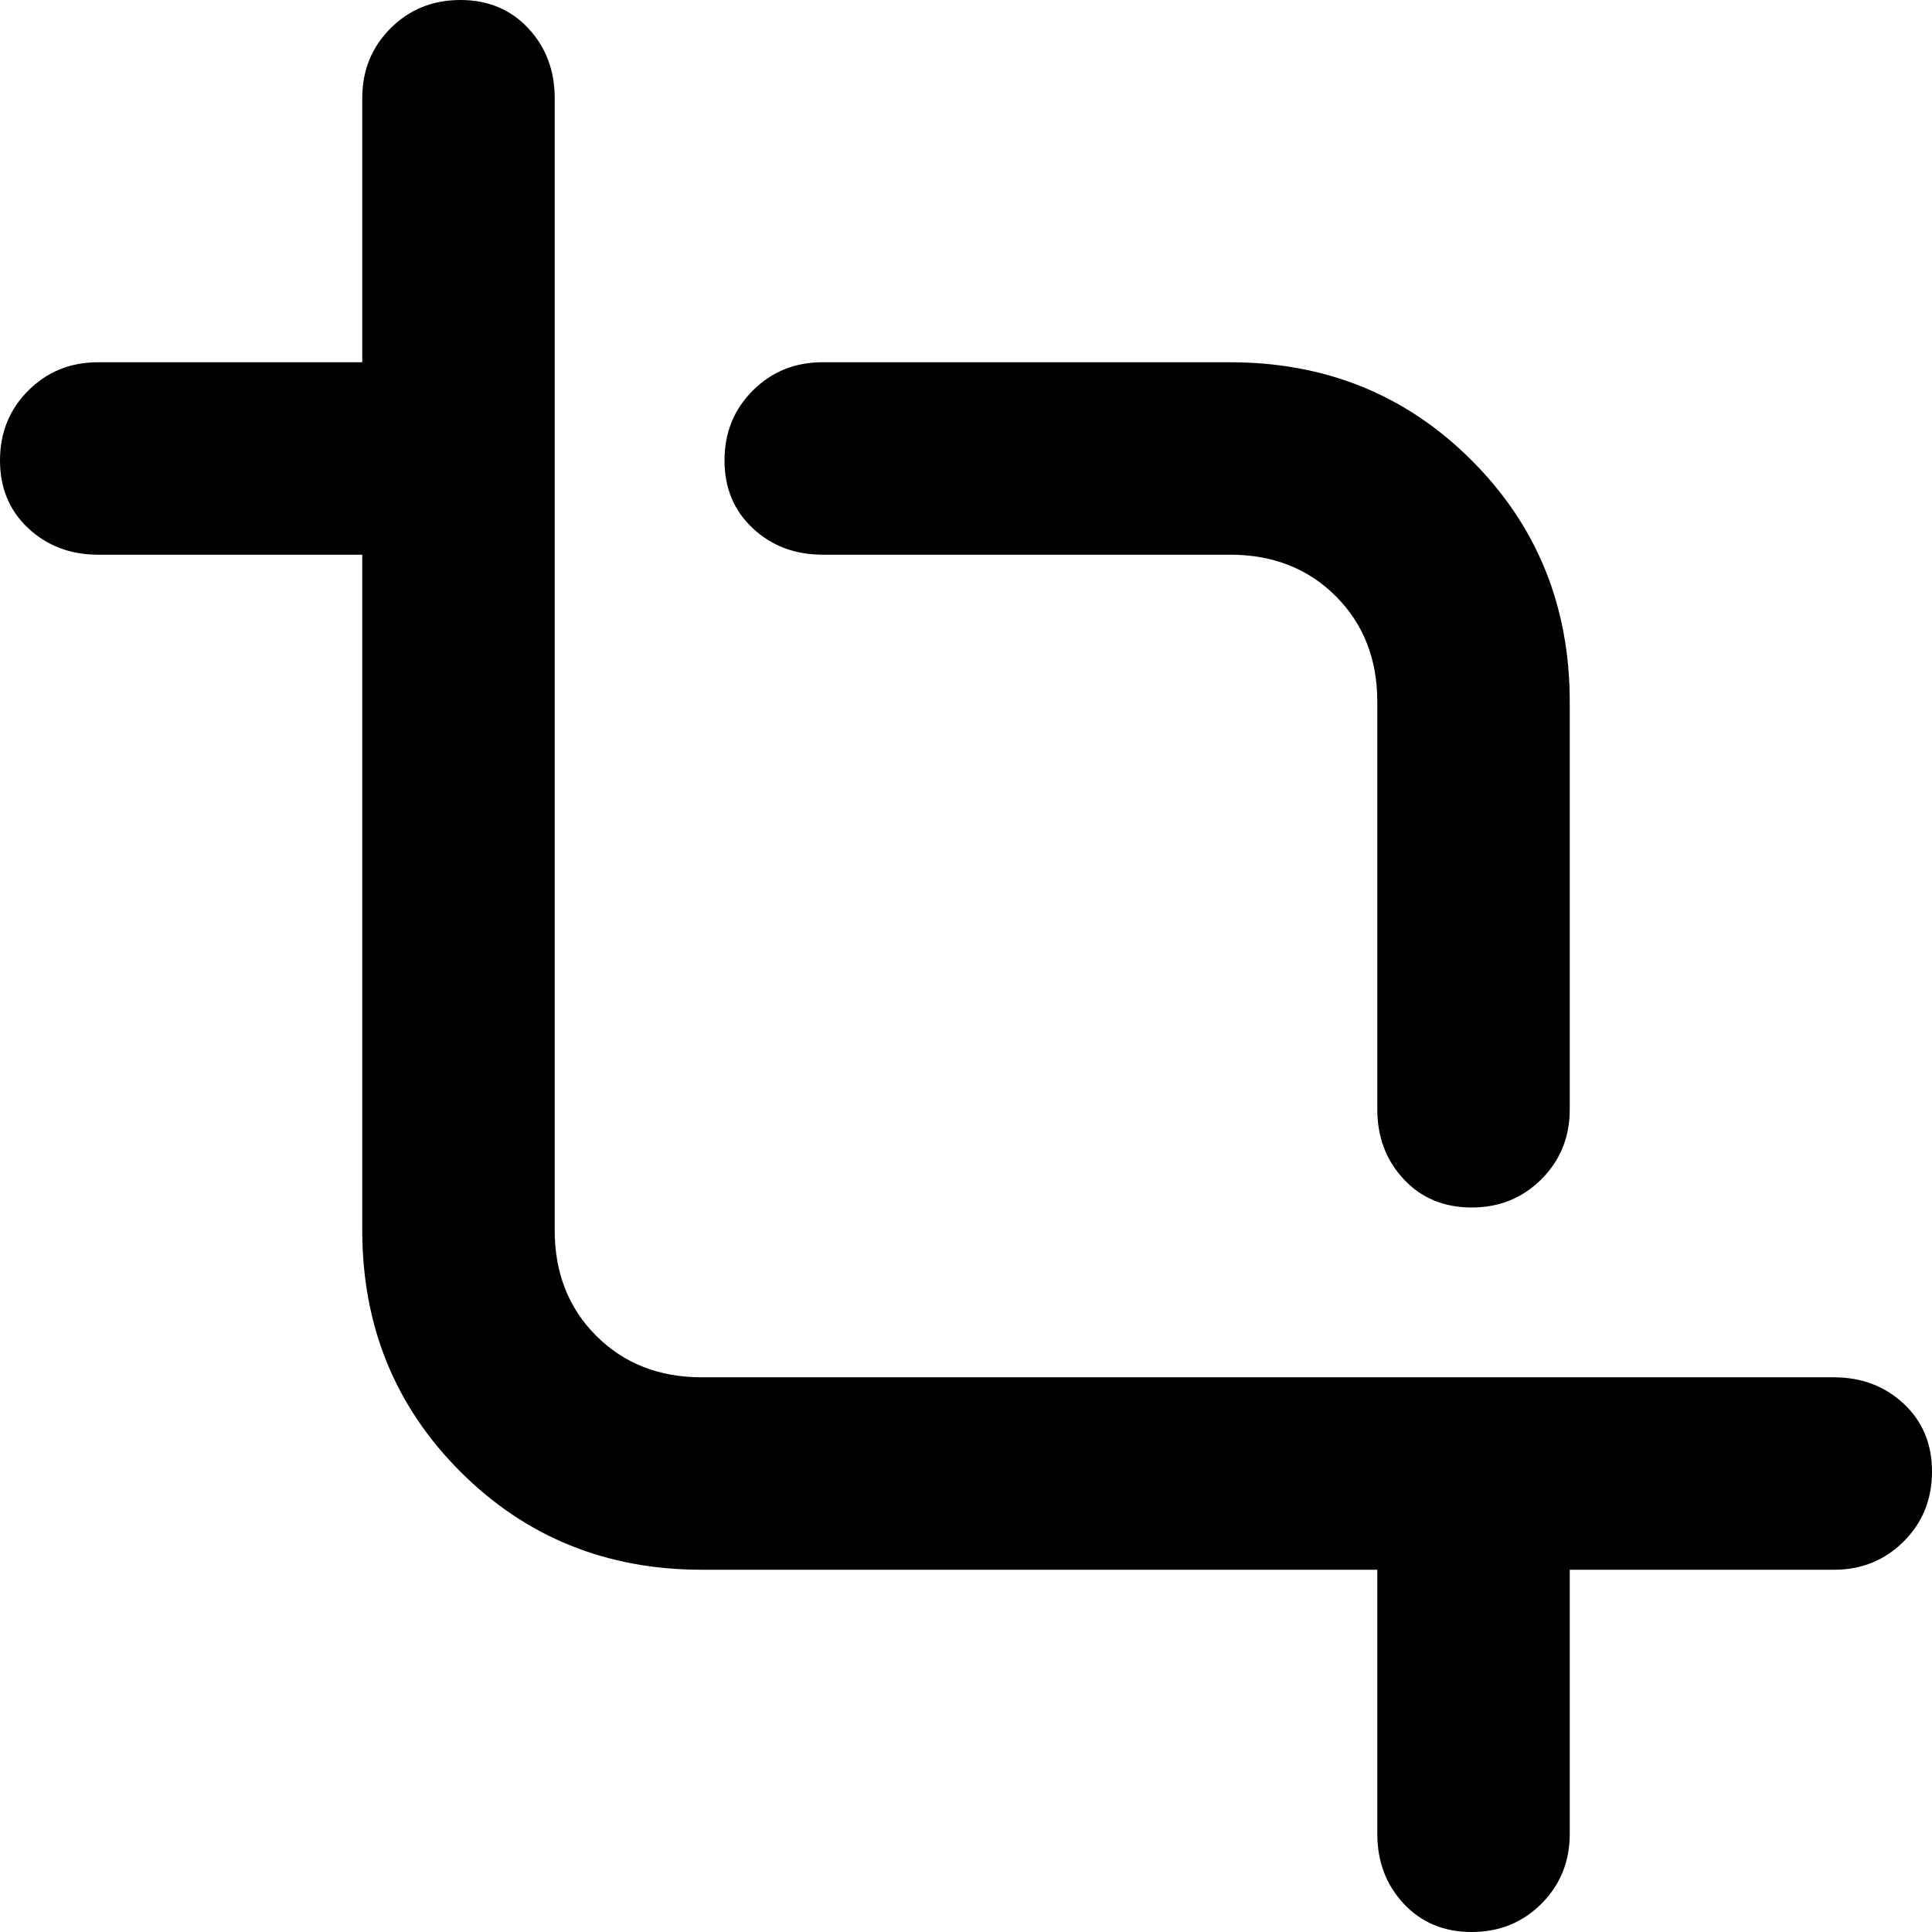 <svg xmlns="http://www.w3.org/2000/svg" viewBox="0 0 512 512">
	<path d="M486 365q11 0 18.5 7t7.5 18-7.5 18.5T486 416h-70v70q0 11-7.5 18.5T390 512t-18-7.5-7-18.5v-70H186q-38 0-64-26t-26-64V147H26q-11 0-18.5-7T0 122t7.5-18.5T26 96h70V26q0-11 7.5-18.5T122 0t18 7.5 7 18.5v300q0 17 11 28t28 11h300zM218 147q-11 0-18.5-7t-7.5-18 7.5-18.5T218 96h108q38 0 64 26t26 64v108q0 11-7.5 18.5T390 320t-18-7.5-7-18.5V186q0-17-11-28t-28-11H218z"/>
</svg>